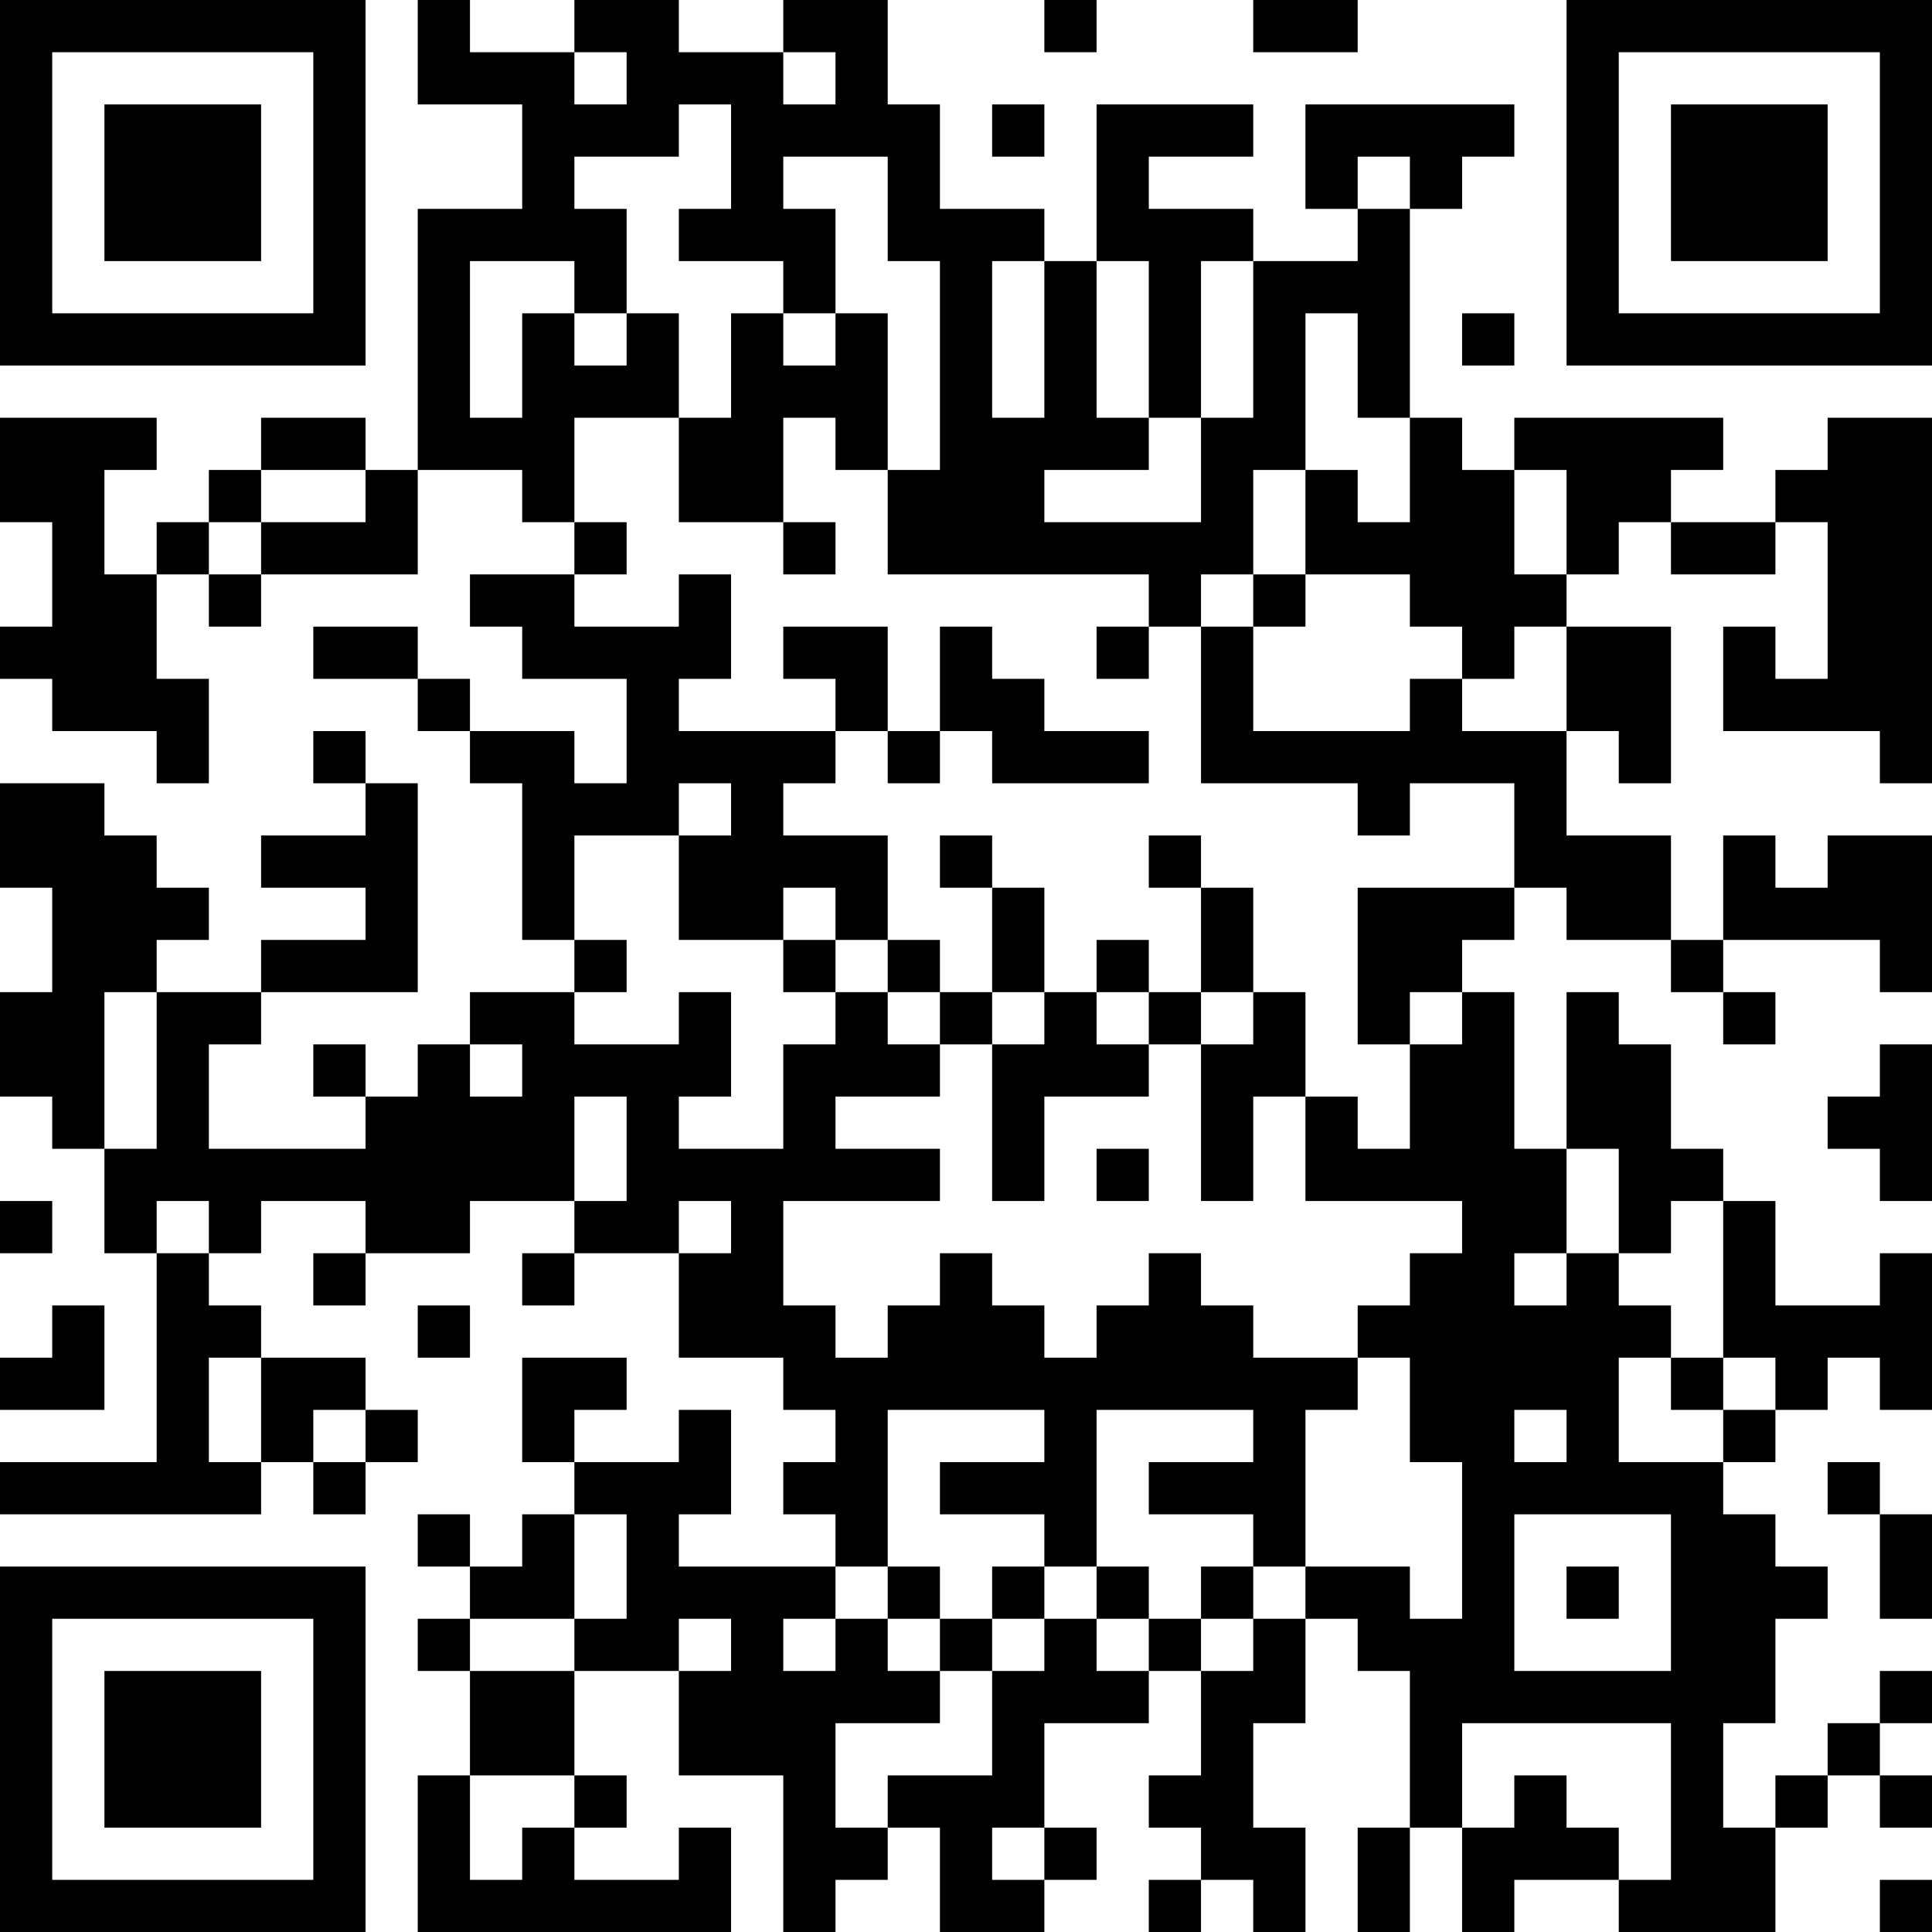 <?xml version="1.0" encoding="UTF-8"?>
<svg xmlns="http://www.w3.org/2000/svg" version="1.1" width="250" height="250" viewBox="0 0 250 250"><rect x="0" y="0" width="250" height="250" fill="#ffffff"/><g transform="scale(6.757)"><g transform="translate(0,0)"><path fill-rule="evenodd" d="M8 0L8 2L10 2L10 4L8 4L8 9L7 9L7 8L5 8L5 9L4 9L4 10L3 10L3 11L2 11L2 9L3 9L3 8L0 8L0 10L1 10L1 12L0 12L0 13L1 13L1 14L3 14L3 15L4 15L4 13L3 13L3 11L4 11L4 12L5 12L5 11L8 11L8 9L10 9L10 10L11 10L11 11L9 11L9 12L10 12L10 13L12 13L12 15L11 15L11 14L9 14L9 13L8 13L8 12L6 12L6 13L8 13L8 14L9 14L9 15L10 15L10 18L11 18L11 19L9 19L9 20L8 20L8 21L7 21L7 20L6 20L6 21L7 21L7 22L4 22L4 20L5 20L5 19L8 19L8 15L7 15L7 14L6 14L6 15L7 15L7 16L5 16L5 17L7 17L7 18L5 18L5 19L3 19L3 18L4 18L4 17L3 17L3 16L2 16L2 15L0 15L0 17L1 17L1 19L0 19L0 21L1 21L1 22L2 22L2 24L3 24L3 28L0 28L0 29L5 29L5 28L6 28L6 29L7 29L7 28L8 28L8 27L7 27L7 26L5 26L5 25L4 25L4 24L5 24L5 23L7 23L7 24L6 24L6 25L7 25L7 24L9 24L9 23L11 23L11 24L10 24L10 25L11 25L11 24L13 24L13 26L15 26L15 27L16 27L16 28L15 28L15 29L16 29L16 30L13 30L13 29L14 29L14 27L13 27L13 28L11 28L11 27L12 27L12 26L10 26L10 28L11 28L11 29L10 29L10 30L9 30L9 29L8 29L8 30L9 30L9 31L8 31L8 32L9 32L9 34L8 34L8 37L14 37L14 35L13 35L13 36L11 36L11 35L12 35L12 34L11 34L11 32L13 32L13 34L15 34L15 37L16 37L16 36L17 36L17 35L18 35L18 37L20 37L20 36L21 36L21 35L20 35L20 33L22 33L22 32L23 32L23 34L22 34L22 35L23 35L23 36L22 36L22 37L23 37L23 36L24 36L24 37L25 37L25 35L24 35L24 33L25 33L25 31L26 31L26 32L27 32L27 35L26 35L26 37L27 37L27 35L28 35L28 37L29 37L29 36L31 36L31 37L34 37L34 35L35 35L35 34L36 34L36 35L37 35L37 34L36 34L36 33L37 33L37 32L36 32L36 33L35 33L35 34L34 34L34 35L33 35L33 33L34 33L34 31L35 31L35 30L34 30L34 29L33 29L33 28L34 28L34 27L35 27L35 26L36 26L36 27L37 27L37 24L36 24L36 25L34 25L34 23L33 23L33 22L32 22L32 20L31 20L31 19L30 19L30 22L29 22L29 19L28 19L28 18L29 18L29 17L30 17L30 18L32 18L32 19L33 19L33 20L34 20L34 19L33 19L33 18L36 18L36 19L37 19L37 16L35 16L35 17L34 17L34 16L33 16L33 18L32 18L32 16L30 16L30 14L31 14L31 15L32 15L32 12L30 12L30 11L31 11L31 10L32 10L32 11L34 11L34 10L35 10L35 13L34 13L34 12L33 12L33 14L36 14L36 15L37 15L37 8L35 8L35 9L34 9L34 10L32 10L32 9L33 9L33 8L29 8L29 9L28 9L28 8L27 8L27 4L28 4L28 3L29 3L29 2L25 2L25 4L26 4L26 5L24 5L24 4L22 4L22 3L24 3L24 2L21 2L21 5L20 5L20 4L18 4L18 2L17 2L17 0L15 0L15 1L13 1L13 0L11 0L11 1L9 1L9 0ZM20 0L20 1L21 1L21 0ZM24 0L24 1L26 1L26 0ZM11 1L11 2L12 2L12 1ZM15 1L15 2L16 2L16 1ZM13 2L13 3L11 3L11 4L12 4L12 6L11 6L11 5L9 5L9 8L10 8L10 6L11 6L11 7L12 7L12 6L13 6L13 8L11 8L11 10L12 10L12 11L11 11L11 12L13 12L13 11L14 11L14 13L13 13L13 14L16 14L16 15L15 15L15 16L17 16L17 18L16 18L16 17L15 17L15 18L13 18L13 16L14 16L14 15L13 15L13 16L11 16L11 18L12 18L12 19L11 19L11 20L13 20L13 19L14 19L14 21L13 21L13 22L15 22L15 20L16 20L16 19L17 19L17 20L18 20L18 21L16 21L16 22L18 22L18 23L15 23L15 25L16 25L16 26L17 26L17 25L18 25L18 24L19 24L19 25L20 25L20 26L21 26L21 25L22 25L22 24L23 24L23 25L24 25L24 26L26 26L26 27L25 27L25 30L24 30L24 29L22 29L22 28L24 28L24 27L21 27L21 30L20 30L20 29L18 29L18 28L20 28L20 27L17 27L17 30L16 30L16 31L15 31L15 32L16 32L16 31L17 31L17 32L18 32L18 33L16 33L16 35L17 35L17 34L19 34L19 32L20 32L20 31L21 31L21 32L22 32L22 31L23 31L23 32L24 32L24 31L25 31L25 30L27 30L27 31L28 31L28 28L27 28L27 26L26 26L26 25L27 25L27 24L28 24L28 23L25 23L25 21L26 21L26 22L27 22L27 20L28 20L28 19L27 19L27 20L26 20L26 17L29 17L29 15L27 15L27 16L26 16L26 15L23 15L23 12L24 12L24 14L27 14L27 13L28 13L28 14L30 14L30 12L29 12L29 13L28 13L28 12L27 12L27 11L25 11L25 9L26 9L26 10L27 10L27 8L26 8L26 6L25 6L25 9L24 9L24 11L23 11L23 12L22 12L22 11L17 11L17 9L18 9L18 5L17 5L17 3L15 3L15 4L16 4L16 6L15 6L15 5L13 5L13 4L14 4L14 2ZM19 2L19 3L20 3L20 2ZM26 3L26 4L27 4L27 3ZM19 5L19 8L20 8L20 5ZM21 5L21 8L22 8L22 9L20 9L20 10L23 10L23 8L24 8L24 5L23 5L23 8L22 8L22 5ZM14 6L14 8L13 8L13 10L15 10L15 11L16 11L16 10L15 10L15 8L16 8L16 9L17 9L17 6L16 6L16 7L15 7L15 6ZM28 6L28 7L29 7L29 6ZM5 9L5 10L4 10L4 11L5 11L5 10L7 10L7 9ZM29 9L29 11L30 11L30 9ZM24 11L24 12L25 12L25 11ZM15 12L15 13L16 13L16 14L17 14L17 15L18 15L18 14L19 14L19 15L22 15L22 14L20 14L20 13L19 13L19 12L18 12L18 14L17 14L17 12ZM21 12L21 13L22 13L22 12ZM18 16L18 17L19 17L19 19L18 19L18 18L17 18L17 19L18 19L18 20L19 20L19 23L20 23L20 21L22 21L22 20L23 20L23 23L24 23L24 21L25 21L25 19L24 19L24 17L23 17L23 16L22 16L22 17L23 17L23 19L22 19L22 18L21 18L21 19L20 19L20 17L19 17L19 16ZM15 18L15 19L16 19L16 18ZM2 19L2 22L3 22L3 19ZM19 19L19 20L20 20L20 19ZM21 19L21 20L22 20L22 19ZM23 19L23 20L24 20L24 19ZM9 20L9 21L10 21L10 20ZM36 20L36 21L35 21L35 22L36 22L36 23L37 23L37 20ZM11 21L11 23L12 23L12 21ZM21 22L21 23L22 23L22 22ZM30 22L30 24L29 24L29 25L30 25L30 24L31 24L31 25L32 25L32 26L31 26L31 28L33 28L33 27L34 27L34 26L33 26L33 23L32 23L32 24L31 24L31 22ZM0 23L0 24L1 24L1 23ZM3 23L3 24L4 24L4 23ZM13 23L13 24L14 24L14 23ZM1 25L1 26L0 26L0 27L2 27L2 25ZM8 25L8 26L9 26L9 25ZM4 26L4 28L5 28L5 26ZM32 26L32 27L33 27L33 26ZM6 27L6 28L7 28L7 27ZM29 27L29 28L30 28L30 27ZM35 28L35 29L36 29L36 31L37 31L37 29L36 29L36 28ZM11 29L11 31L9 31L9 32L11 32L11 31L12 31L12 29ZM29 29L29 32L32 32L32 29ZM17 30L17 31L18 31L18 32L19 32L19 31L20 31L20 30L19 30L19 31L18 31L18 30ZM21 30L21 31L22 31L22 30ZM23 30L23 31L24 31L24 30ZM30 30L30 31L31 31L31 30ZM13 31L13 32L14 32L14 31ZM28 33L28 35L29 35L29 34L30 34L30 35L31 35L31 36L32 36L32 33ZM9 34L9 36L10 36L10 35L11 35L11 34ZM19 35L19 36L20 36L20 35ZM36 36L36 37L37 37L37 36ZM0 0L0 7L7 7L7 0ZM1 1L1 6L6 6L6 1ZM2 2L2 5L5 5L5 2ZM30 0L30 7L37 7L37 0ZM31 1L31 6L36 6L36 1ZM32 2L32 5L35 5L35 2ZM0 30L0 37L7 37L7 30ZM1 31L1 36L6 36L6 31ZM2 32L2 35L5 35L5 32Z" fill="#000000"/></g></g></svg>
